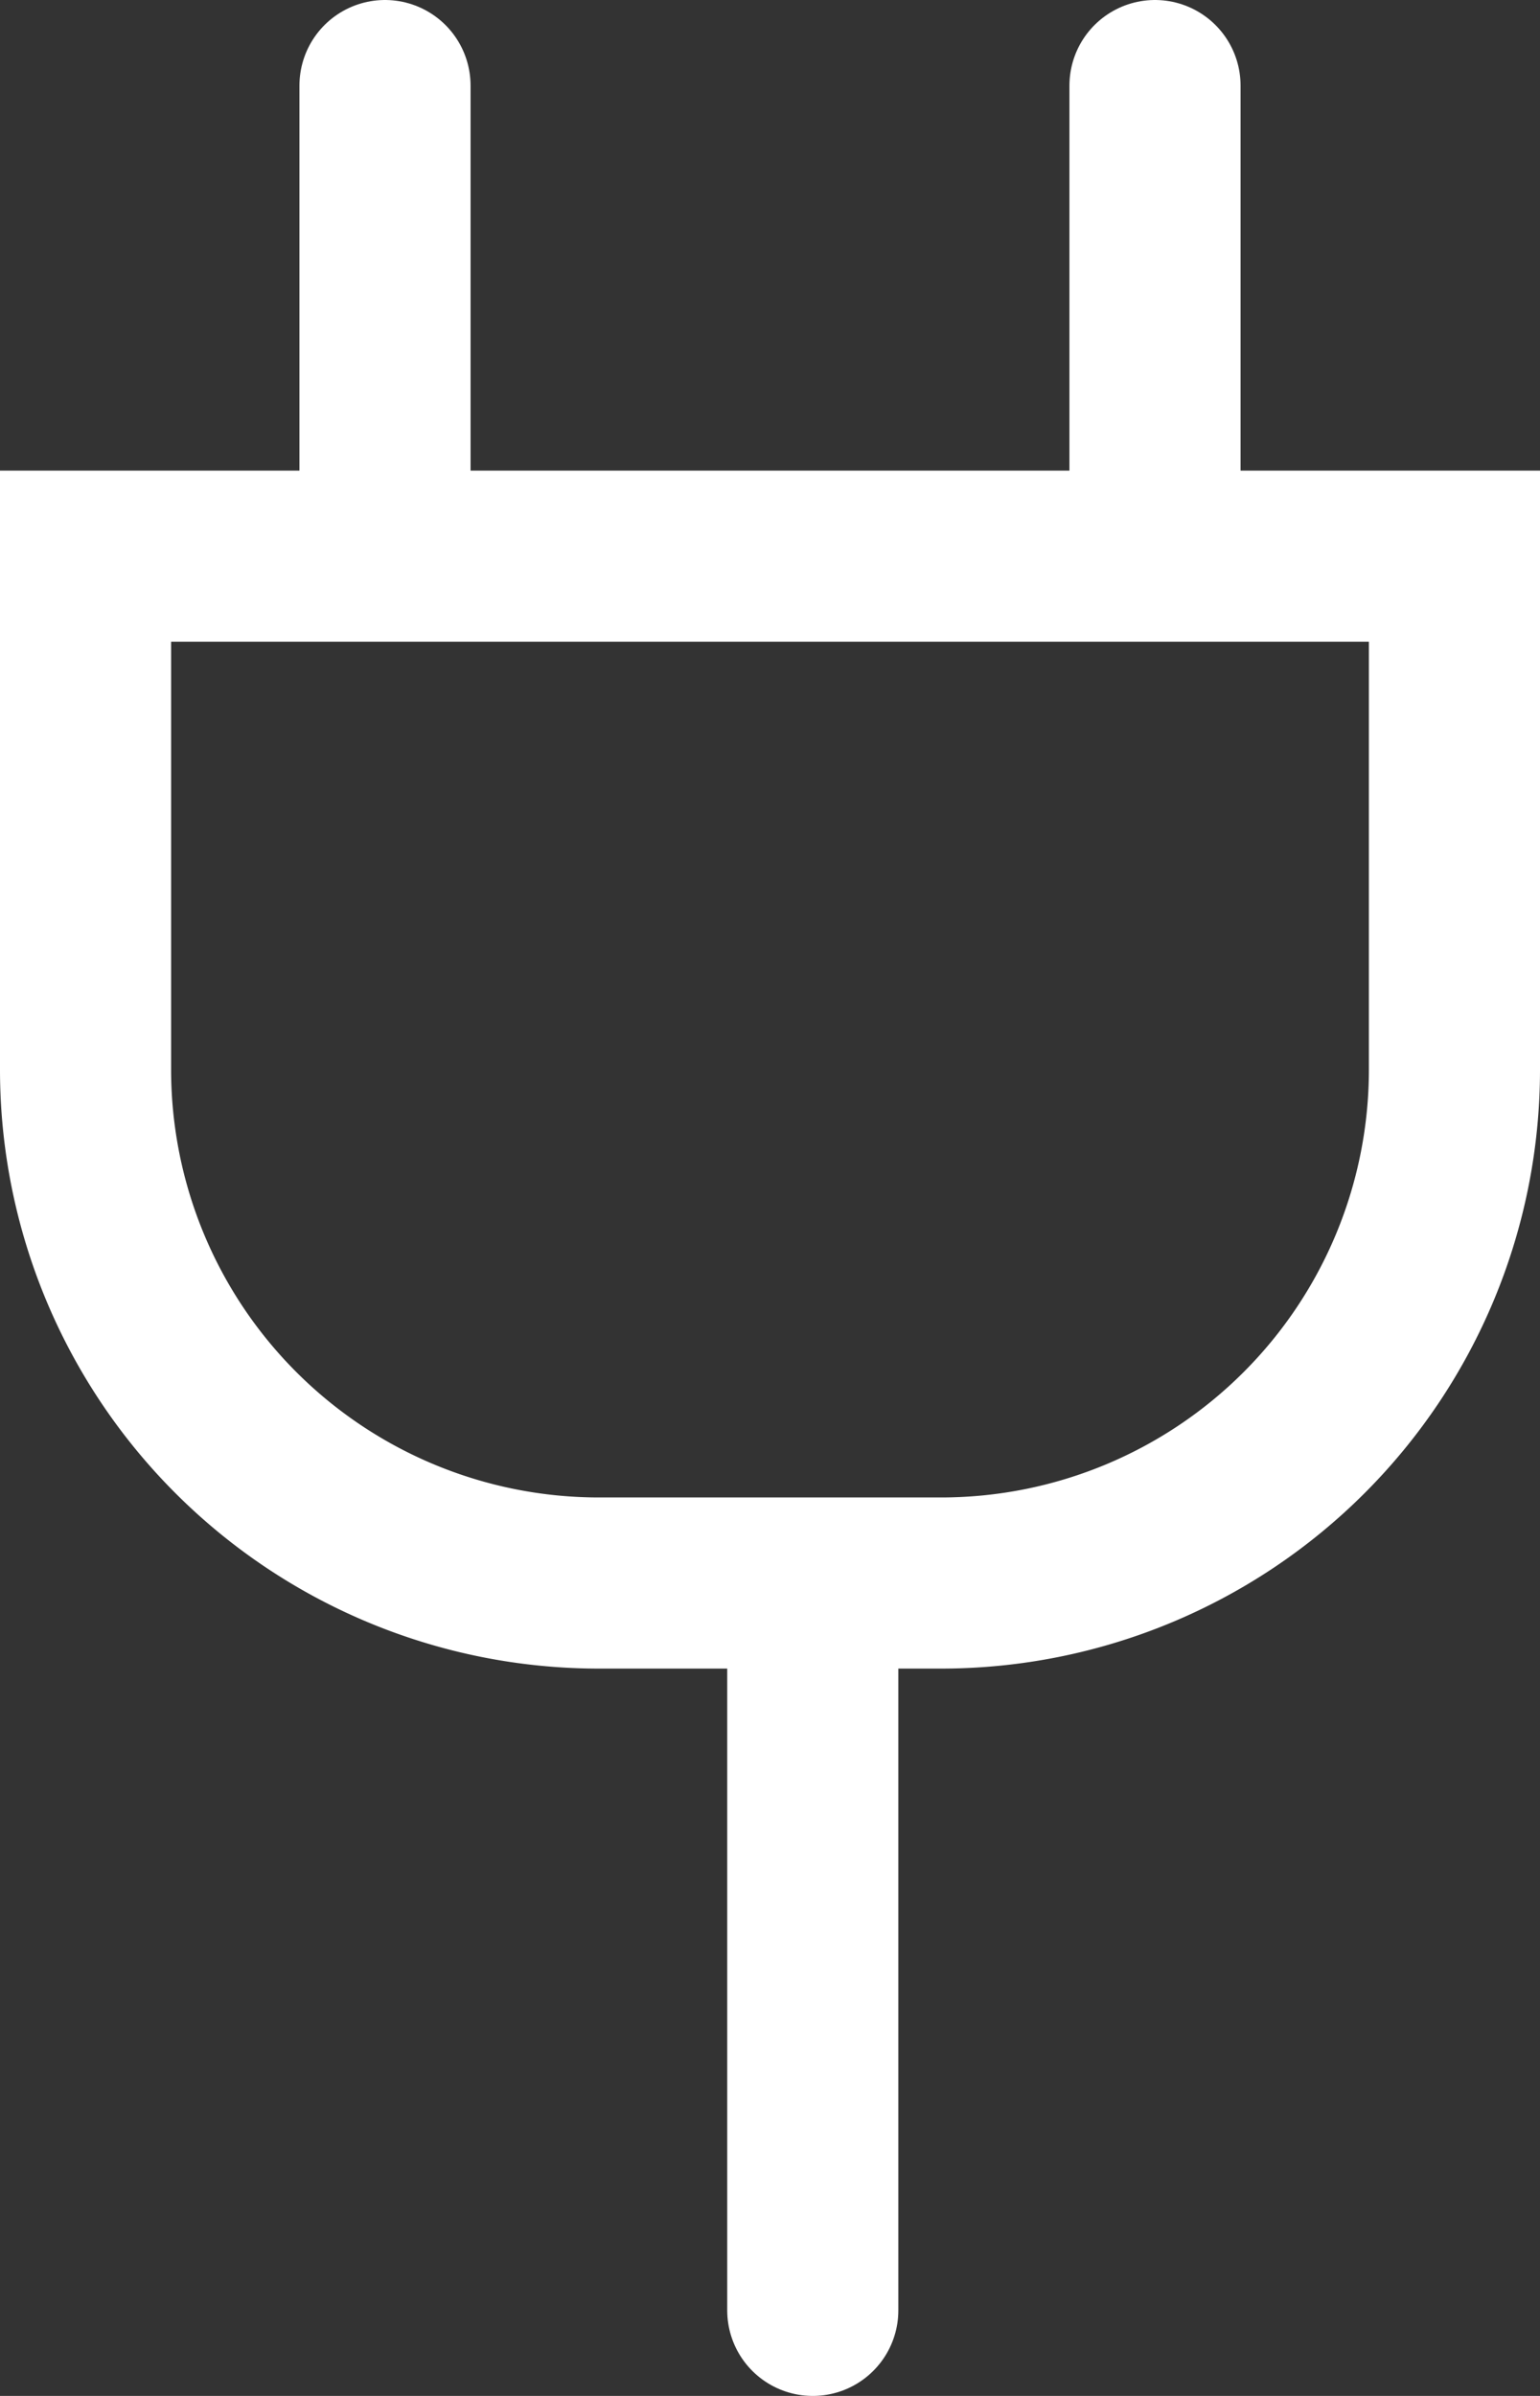 <svg xmlns="http://www.w3.org/2000/svg" width="18" height="28" viewBox="0 0 18 28">
  <rect x="0" y="0" width="18" height="28" fill="#333333" stroke="none"/>
  <g id="Group_105096" data-name="Group 105096" transform="translate(-3858 -2016.5)">
    <g id="Rectangle_44578" data-name="Rectangle 44578" transform="translate(3858 2022)" fill="none" stroke="#fff" stroke-width="2">
      <path d="M1,0H17a1,1,0,0,1,1,1V7a7,7,0,0,1-7,7H7A7,7,0,0,1,0,7V1A1,1,0,0,1,1,0Z" stroke="none"/>
      <path d="M1,1H17a0,0,0,0,1,0,0V7a6,6,0,0,1-6,6H7A6,6,0,0,1,1,7V1A0,0,0,0,1,1,1Z" fill="none"/>
    </g>
    <line id="Line_411" data-name="Line 411" y2="8" transform="translate(3867.5 2035.5)" fill="none" stroke="#fff" stroke-linecap="round" stroke-width="2"/>
    <line id="Line_412" data-name="Line 412" y2="5" transform="translate(3862.5 2017.5)" fill="none" stroke="#fff" stroke-linecap="round" stroke-width="2"/>
    <line id="Line_413" data-name="Line 413" y2="5" transform="translate(3871.5 2017.5)" fill="none" stroke="#fff" stroke-linecap="round" stroke-width="2"/>
  </g>
</svg>
